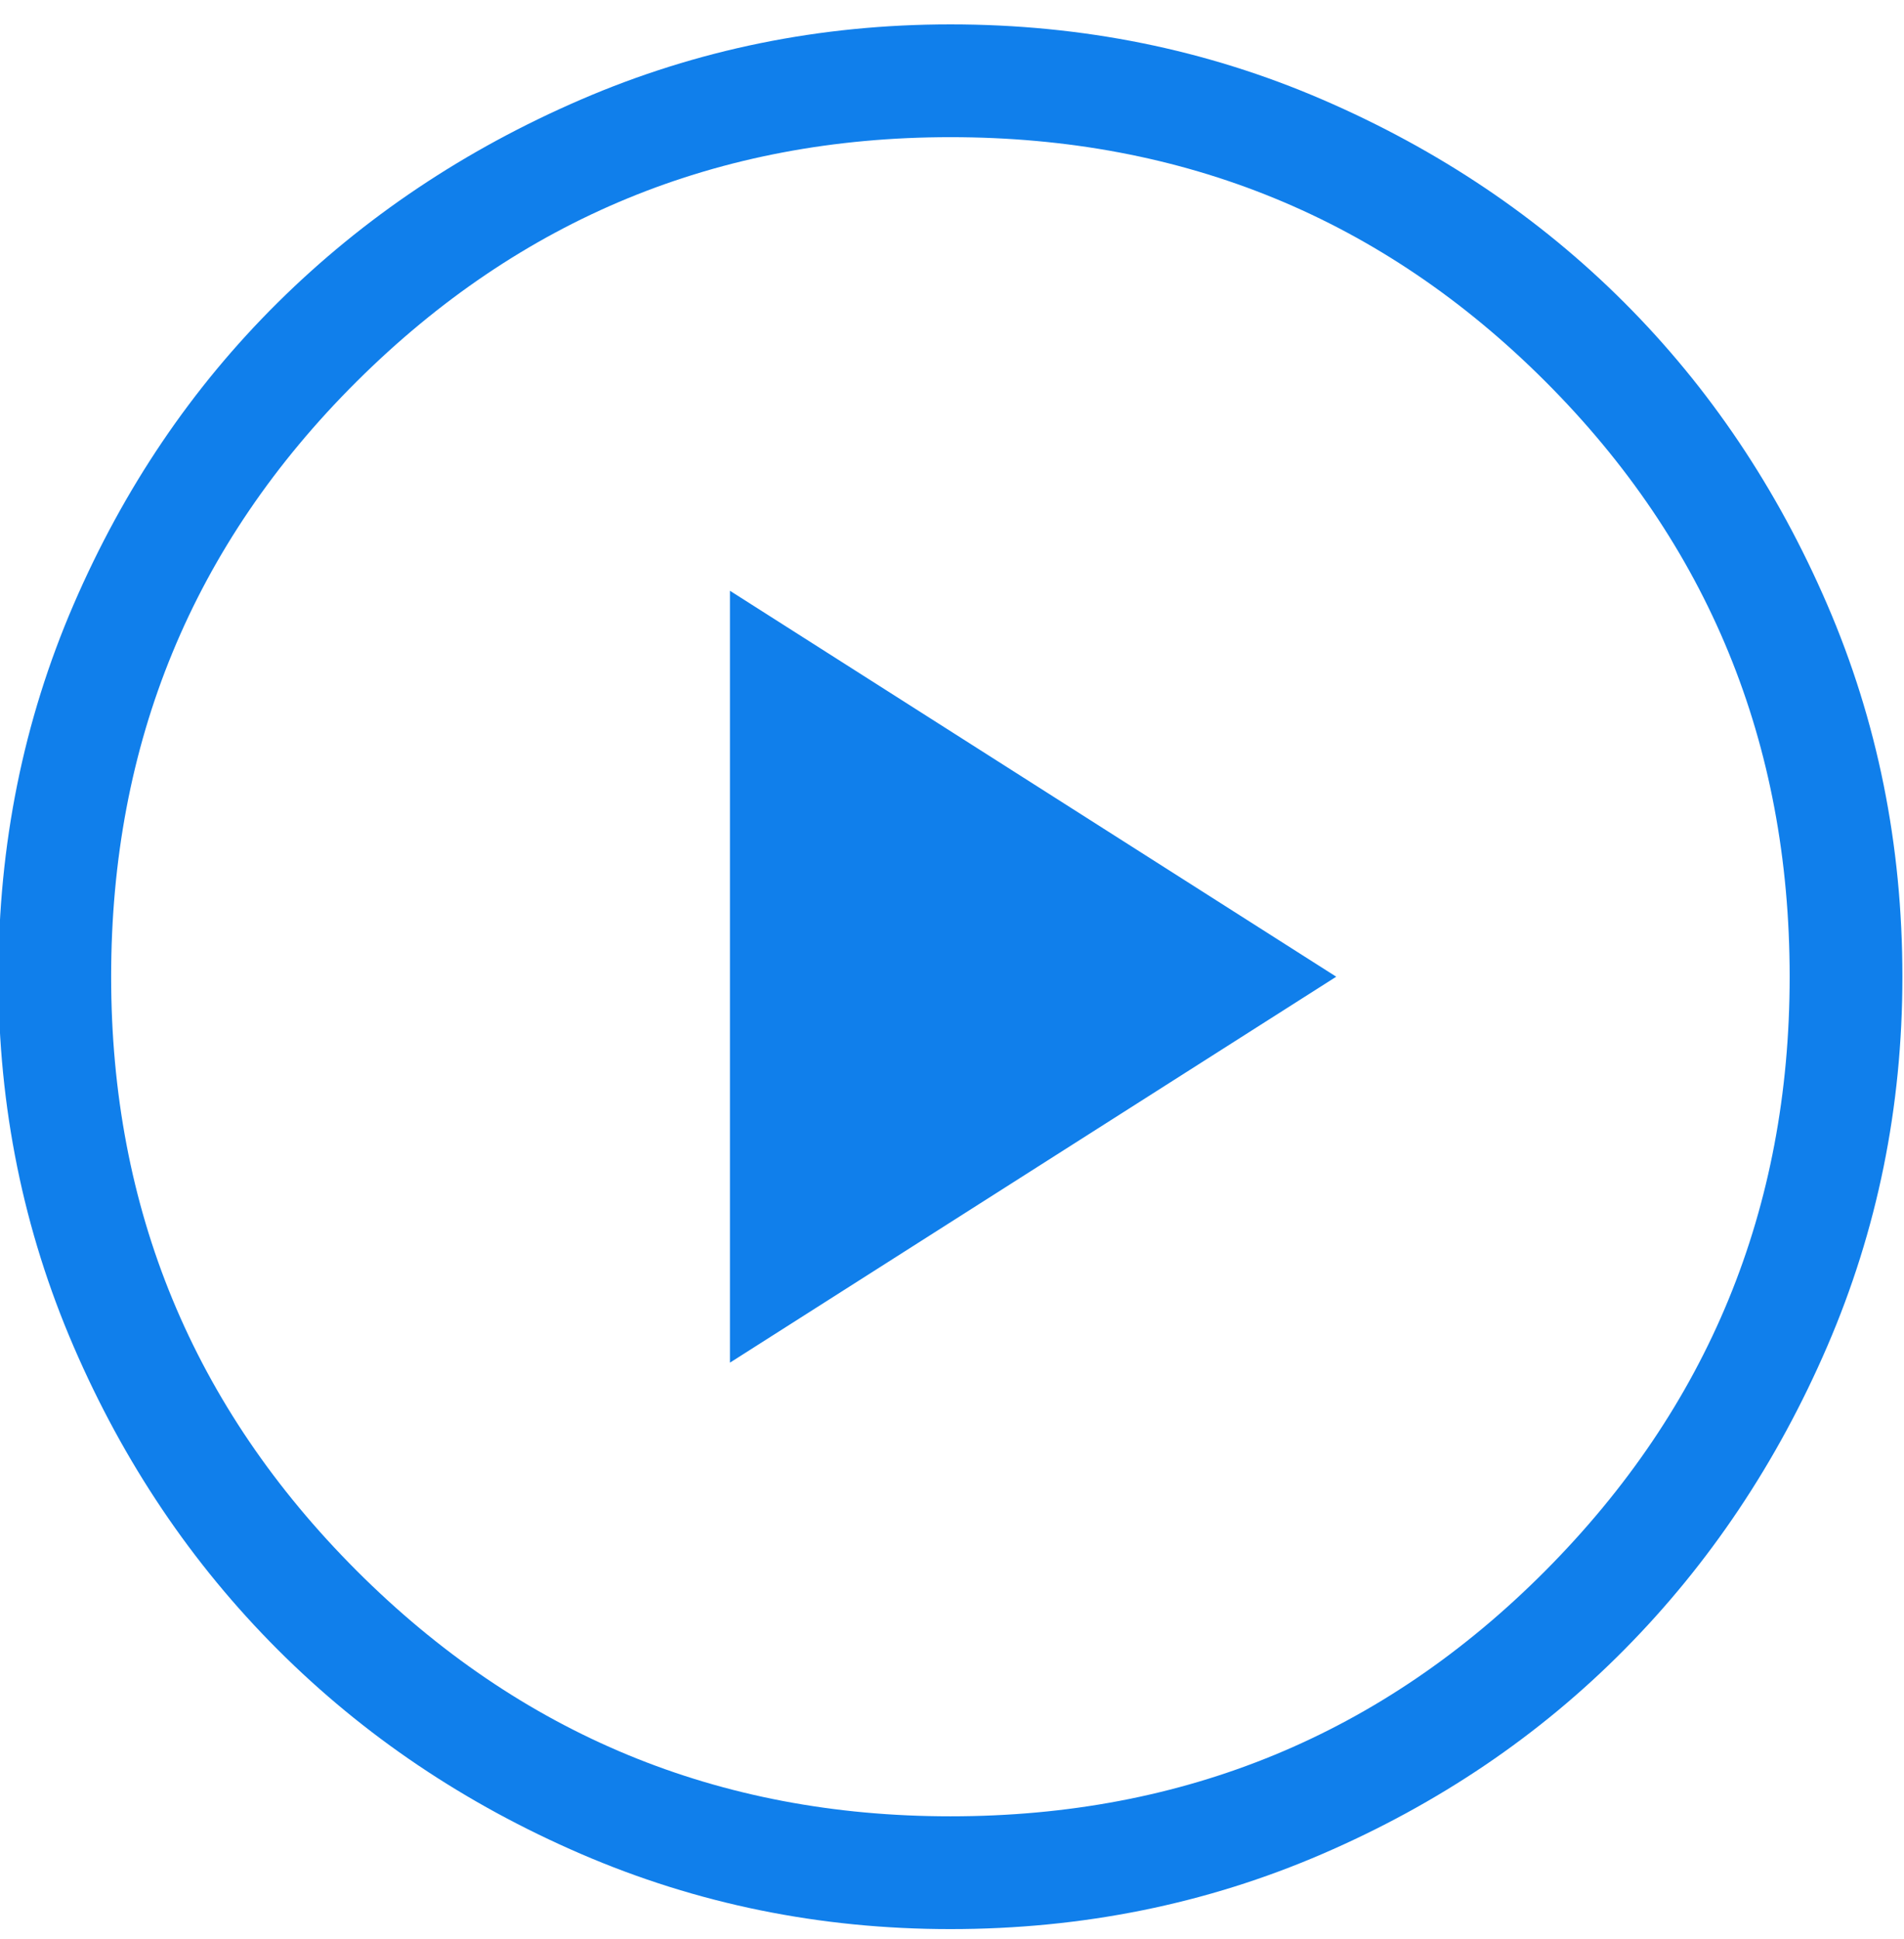 <?xml version="1.0" encoding="UTF-8"?>
<svg id="SVGDoc" width="56" height="57" xmlns="http://www.w3.org/2000/svg" version="1.1" xmlns:xlink="http://www.w3.org/1999/xlink" xmlns:avocode="https://avocode.com/" viewBox="0 0 56 57"><defs></defs><desc>Generated with Avocode.</desc><g><g><title>play_circle_FILL0_wght300_GRAD0_opsz48</title><path d="M27.953,53.401c6.877,0 12.711,-2.407 17.5,-7.221c4.789,-4.814 7.184,-10.635 7.184,-17.463c0,-6.877 -2.395,-12.711 -7.184,-17.5c-4.789,-4.789 -10.623,-7.184 -17.5,-7.184c-6.828,0 -12.649,2.395 -17.463,7.184c-4.814,4.789 -7.221,10.623 -7.221,17.5c0,6.828 2.407,12.649 7.221,17.463c4.814,4.814 10.635,7.221 17.463,7.221zM27.953,56.717c-3.832,0 -7.454,-0.737 -10.868,-2.211c-3.414,-1.474 -6.386,-3.475 -8.916,-6.005c-2.53,-2.53 -4.532,-5.502 -6.005,-8.916c-1.474,-3.414 -2.211,-7.037 -2.211,-10.868c0,-3.881 0.737,-7.528 2.211,-10.942c1.474,-3.414 3.475,-6.374 6.005,-8.879c2.53,-2.505 5.502,-4.495 8.916,-5.968c3.414,-1.474 7.037,-2.211 10.868,-2.211c3.881,0 7.528,0.737 10.942,2.211c3.414,1.474 6.374,3.463 8.879,5.968c2.505,2.505 4.495,5.465 5.968,8.879c1.474,3.414 2.211,7.061 2.211,10.942c0,3.832 -0.737,7.454 -2.211,10.868c-1.474,3.414 -3.463,6.386 -5.968,8.916c-2.505,2.53 -5.465,4.532 -8.879,6.005c-3.414,1.474 -7.061,2.211 -10.942,2.211zM21.469,17.369l17.832,11.347l-17.832,11.347z" fill="#107feb" fill-opacity="1"></path></g></g></svg>